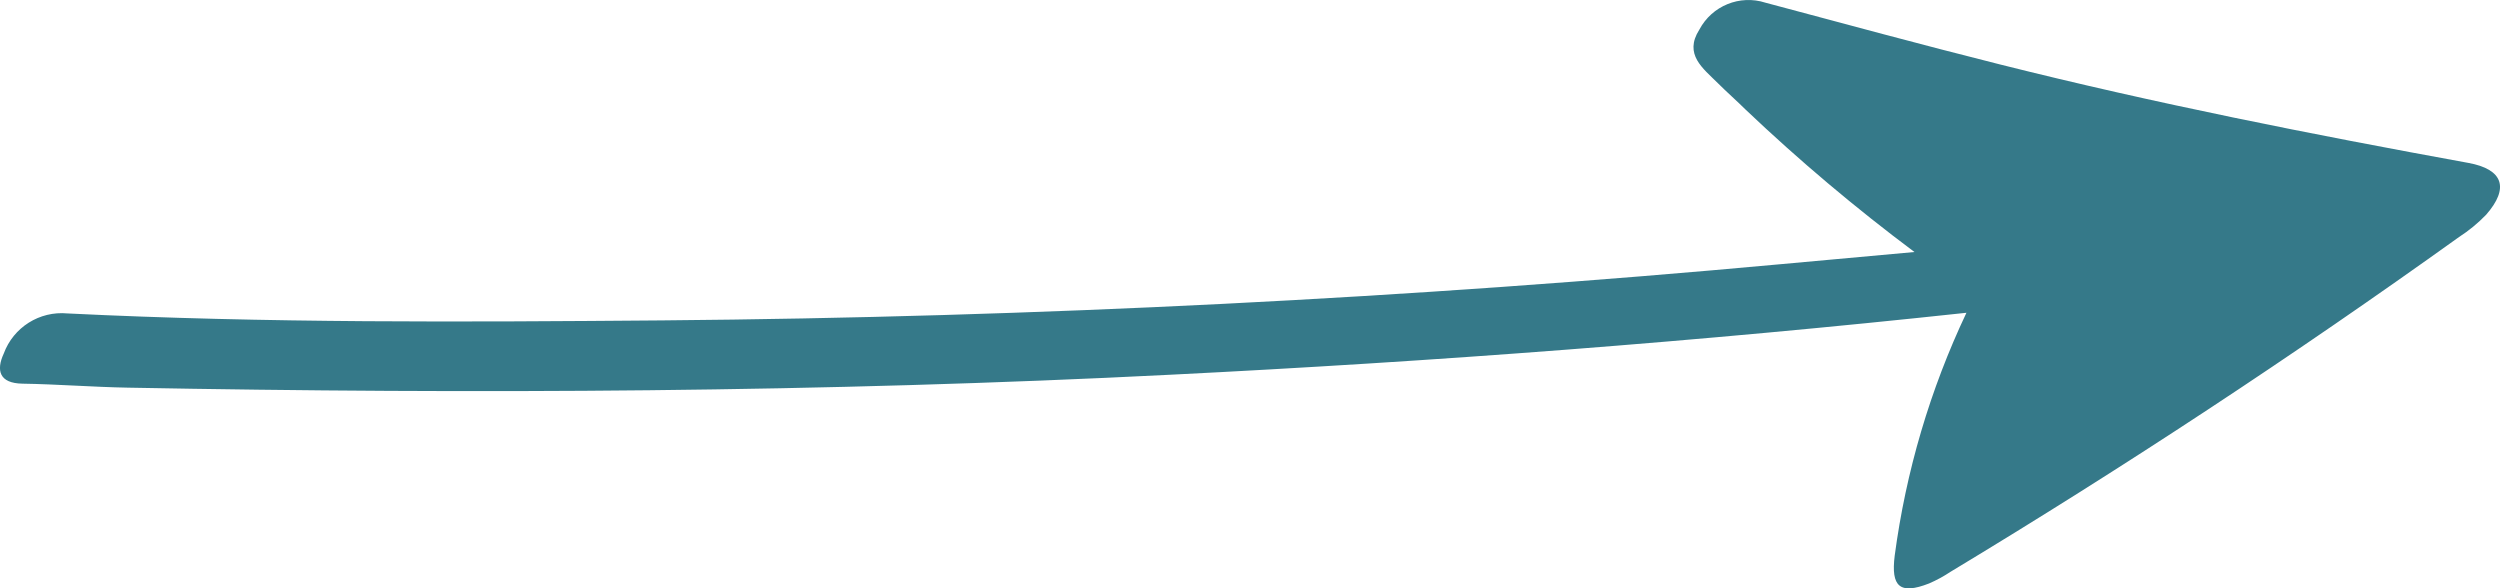 <svg viewBox="0 0 363.08 85.44" xmlns="http://www.w3.org/2000/svg" data-name="Calque 1" id="Calque_1">
  <defs>
    <style>
      .cls-1 {
        fill: #357989;
      }
    </style>
  </defs>
  <g data-name="Groupe 340" id="Groupe_340">
    <path d="M285.63,45.42c-39.08,4.21-77.31,7.08-115.6,9-50.43,2.56-100.97,2.83-151.45,1.88-5.11-.09-10.22-.5-15.33-.58-3.38-.06-3.82-1.95-2.71-4.36,1.4-3.82,5.2-6.22,9.26-5.84,28.81,1.42,57.67,1.25,86.49,1.01,54.24-.47,108.38-3.2,162.41-8.17,6.04-.56,12.1-1.1,19.34-1.76-8.56-6.4-16.74-13.29-24.49-20.65-1.33-1.32-2.75-2.56-4.07-3.88-2.14-2.14-4.98-4.16-2.68-7.77,1.83-3.46,5.88-5.11,9.6-3.91,11.36,3.03,22.67,6.11,34.07,8.97,22.48,5.65,45.21,10.14,68.02,14.3,5.03.92,5.99,3.63,2.57,7.53-1.18,1.22-2.5,2.31-3.93,3.23-23.97,17.18-48.59,33.39-73.85,48.62-.99.66-2.04,1.23-3.13,1.7-4.22,1.64-5.55.5-4.98-4.05,1.63-12.23,5.14-24.12,10.42-35.27" class="cls-1" data-name="Tracé 5956" id="Tracé_5956"></path>
  </g>
</svg>